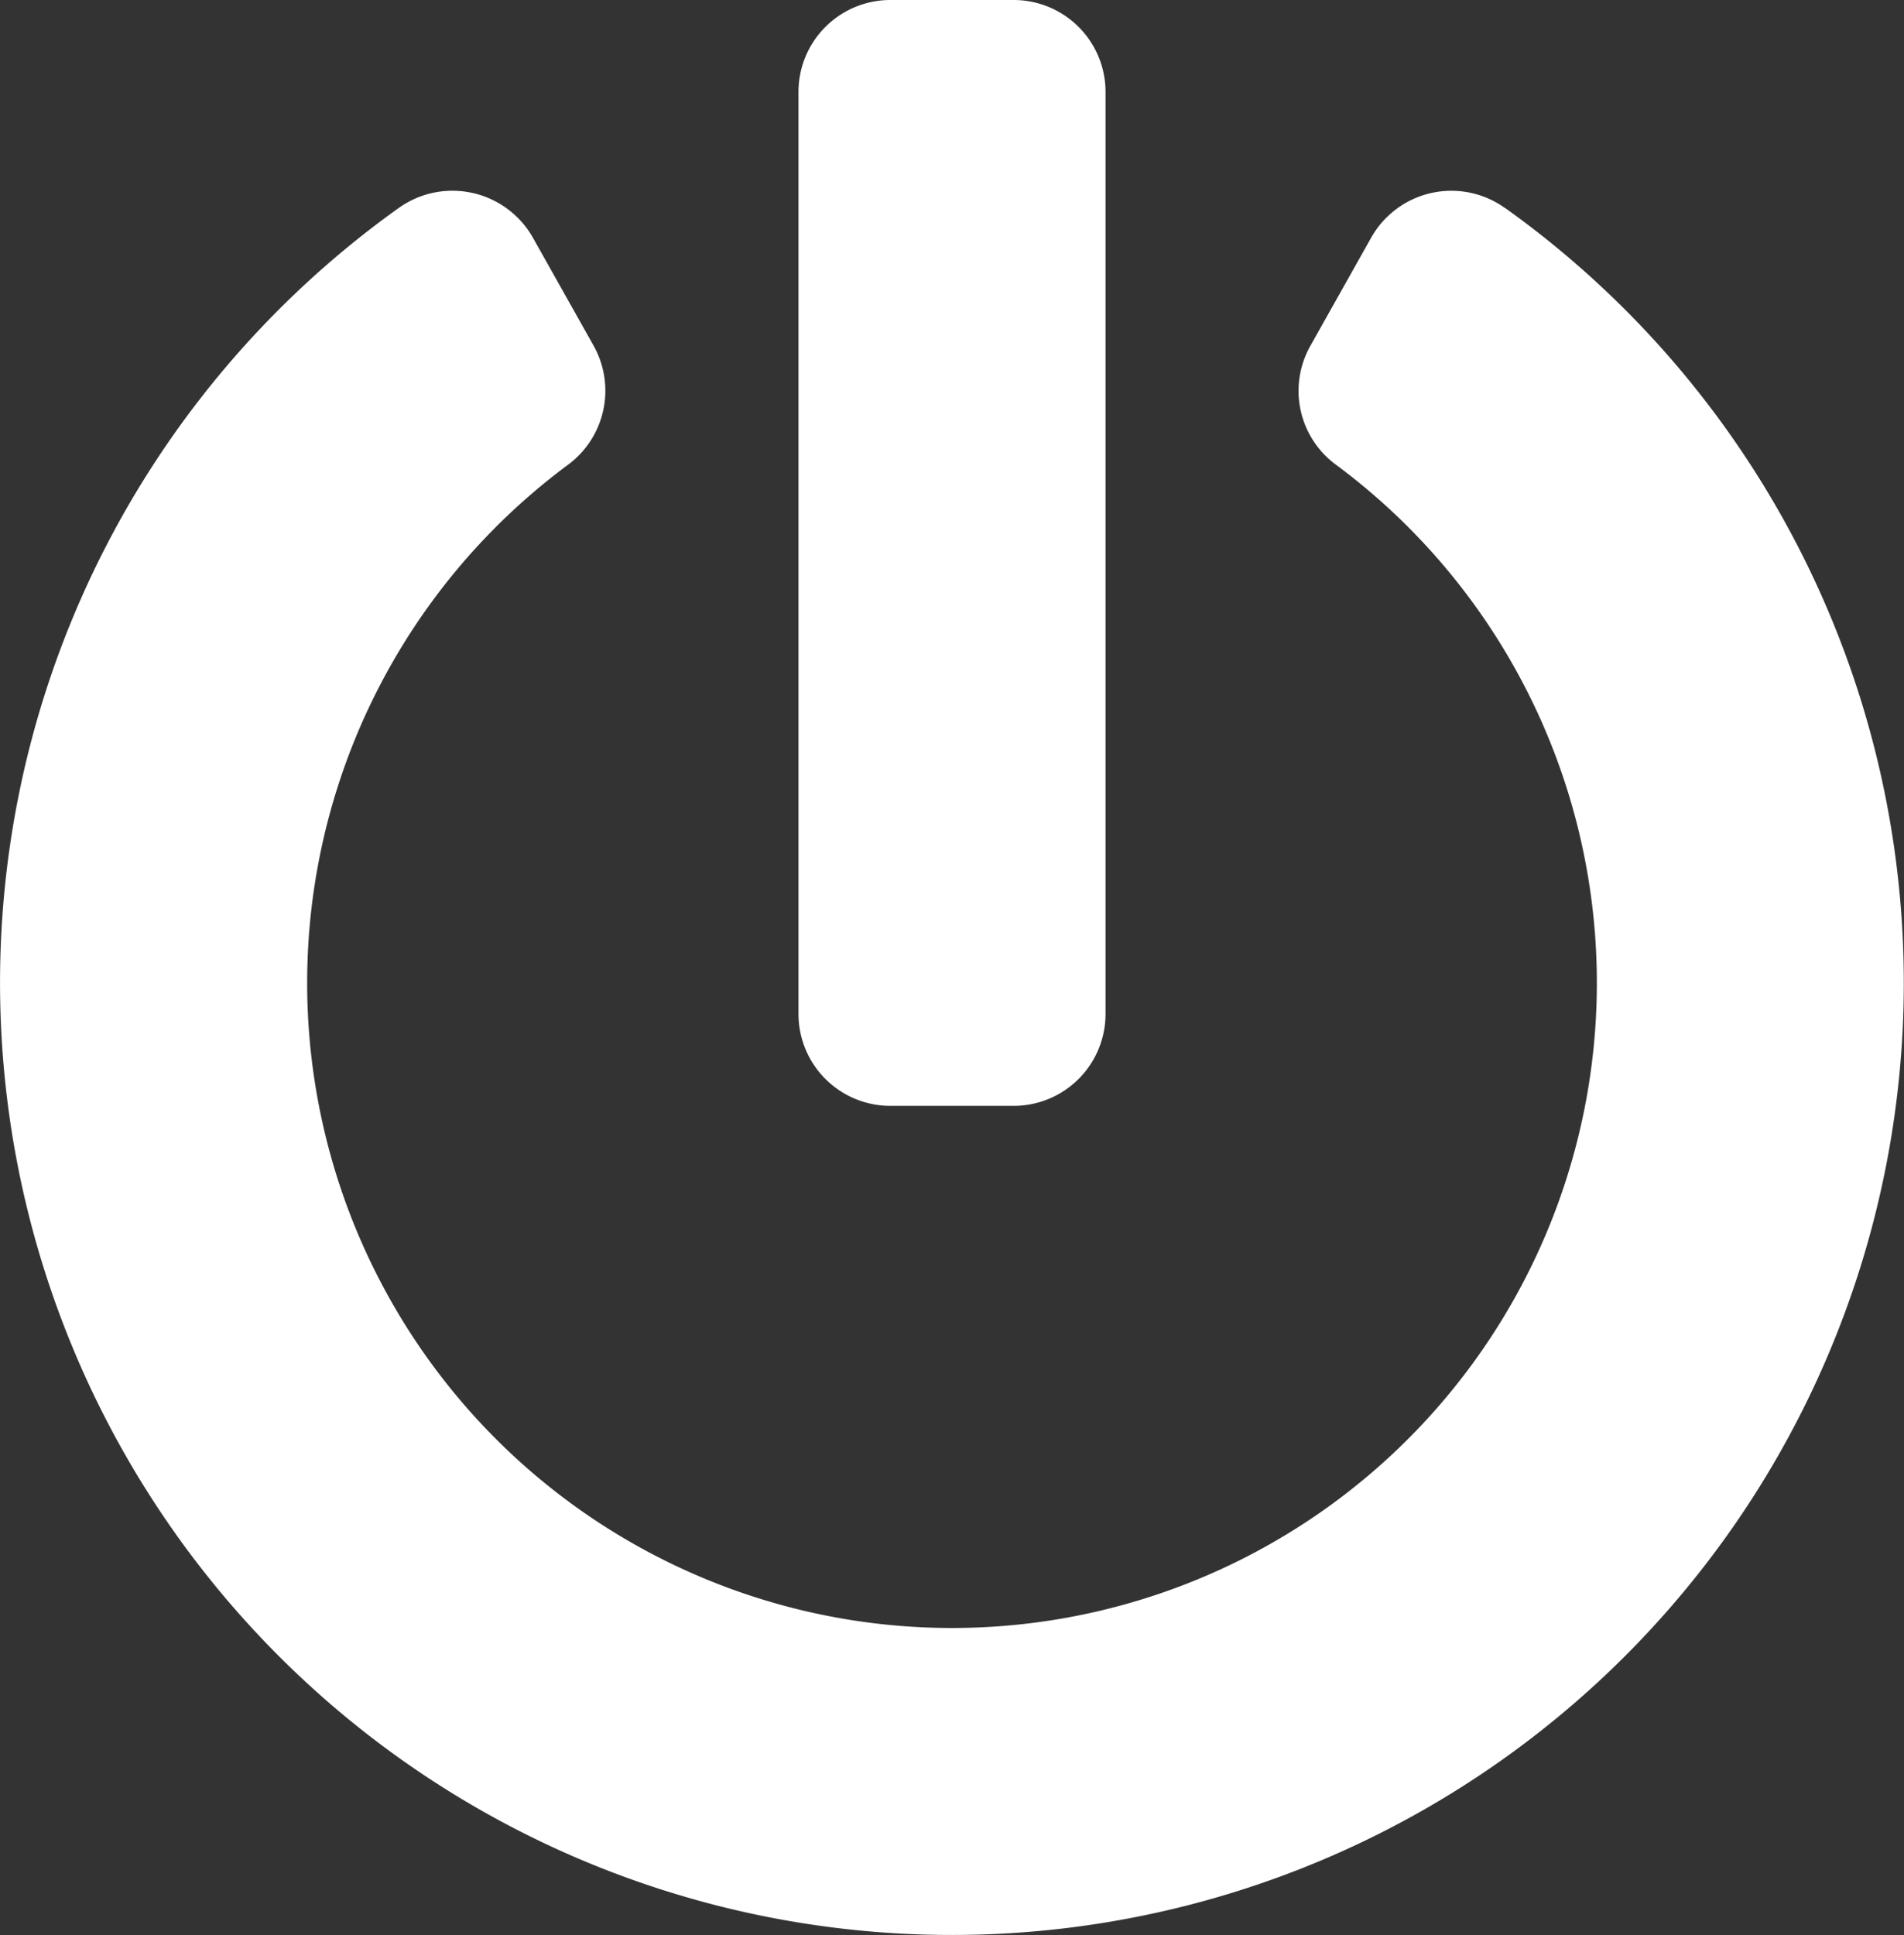 <?xml version="1.0" encoding="UTF-8"?>
<svg xmlns="http://www.w3.org/2000/svg" width="100" height="101.613" viewBox="0 0 100 101.613">
  <rect x="0" y="0" width="100" height="101.613" fill="#333333" stroke="none"/>
  <path id="Icon_awesome-power-off" data-name="Icon awesome-power-off" d="M79.595,10.907a49.994,49.994,0,1,1-58.1.02,4.854,4.854,0,0,1,7.056,1.552l3.185,5.665A4.837,4.837,0,0,1,30.4,24.4a33.868,33.868,0,1,0,40.3-.02,4.81,4.81,0,0,1-1.31-6.23l3.185-5.665a4.833,4.833,0,0,1,7.016-1.573ZM58.627,53.226V4.839A4.827,4.827,0,0,0,53.788,0H47.337A4.827,4.827,0,0,0,42.5,4.839V53.226a4.827,4.827,0,0,0,4.839,4.839h6.452A4.827,4.827,0,0,0,58.627,53.226Z" transform="translate(-0.563)" fill="#fff"></path>
</svg>
